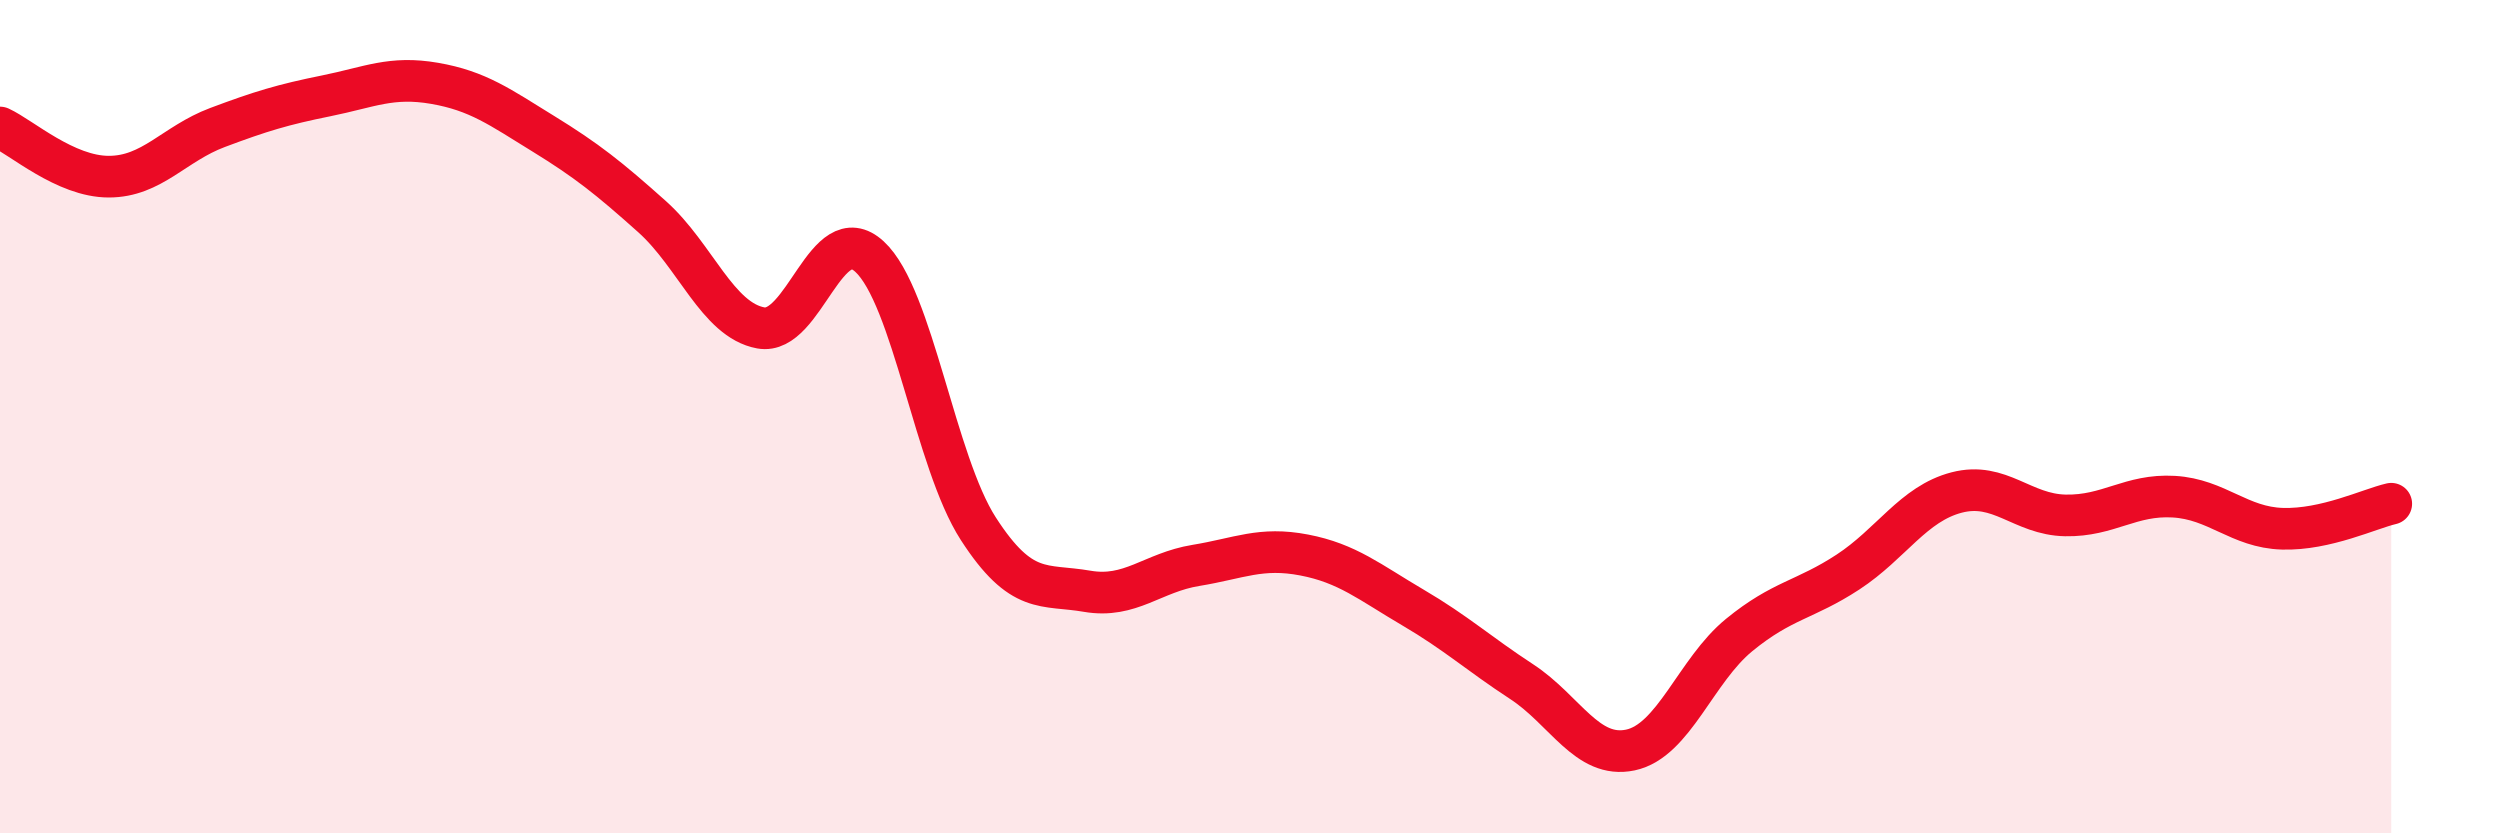 
    <svg width="60" height="20" viewBox="0 0 60 20" xmlns="http://www.w3.org/2000/svg">
      <path
        d="M 0,3.06 C 0.52,3.3 1.57,4.24 2.61,4.24 C 3.65,4.24 4.18,3.45 5.22,3.06 C 6.26,2.67 6.79,2.51 7.83,2.3 C 8.87,2.09 9.39,1.82 10.43,2 C 11.47,2.18 12,2.57 13.04,3.21 C 14.08,3.85 14.61,4.27 15.65,5.2 C 16.69,6.13 17.22,7.68 18.26,7.87 C 19.3,8.06 19.83,5.2 20.87,6.16 C 21.91,7.12 22.44,11.08 23.48,12.69 C 24.52,14.3 25.05,14.01 26.09,14.19 C 27.13,14.37 27.66,13.74 28.7,13.57 C 29.74,13.4 30.26,13.12 31.3,13.32 C 32.34,13.52 32.87,13.97 33.91,14.58 C 34.95,15.19 35.48,15.68 36.52,16.36 C 37.56,17.04 38.09,18.22 39.13,18 C 40.17,17.78 40.7,16.09 41.74,15.24 C 42.78,14.39 43.31,14.41 44.35,13.73 C 45.39,13.05 45.92,12.09 46.96,11.82 C 48,11.55 48.53,12.35 49.57,12.37 C 50.61,12.39 51.13,11.86 52.17,11.92 C 53.21,11.98 53.74,12.66 54.78,12.69 C 55.82,12.72 56.87,12.21 57.39,12.09L57.39 20L0 20Z"
        fill="#EB0A25"
        opacity="0.1"
        stroke-linecap="round"
        stroke-linejoin="round"
      />
      <path
        d="M 0,3.06 C 0.52,3.3 1.57,4.24 2.61,4.24 C 3.65,4.24 4.18,3.45 5.22,3.06 C 6.26,2.67 6.79,2.51 7.83,2.3 C 8.87,2.09 9.39,1.82 10.43,2 C 11.47,2.18 12,2.57 13.04,3.21 C 14.08,3.85 14.61,4.27 15.65,5.2 C 16.69,6.13 17.22,7.68 18.26,7.87 C 19.3,8.06 19.83,5.2 20.87,6.16 C 21.91,7.12 22.44,11.08 23.48,12.69 C 24.52,14.3 25.05,14.01 26.09,14.19 C 27.13,14.37 27.66,13.74 28.7,13.57 C 29.74,13.4 30.26,13.12 31.3,13.32 C 32.34,13.52 32.87,13.97 33.91,14.58 C 34.95,15.19 35.48,15.68 36.52,16.36 C 37.56,17.04 38.09,18.22 39.13,18 C 40.17,17.78 40.7,16.09 41.74,15.24 C 42.78,14.39 43.31,14.41 44.35,13.73 C 45.39,13.05 45.92,12.09 46.96,11.82 C 48,11.55 48.53,12.35 49.57,12.37 C 50.61,12.39 51.13,11.86 52.17,11.92 C 53.21,11.98 53.74,12.66 54.78,12.69 C 55.82,12.72 56.87,12.21 57.39,12.09"
        stroke="#EB0A25"
        stroke-width="1"
        fill="none"
        stroke-linecap="round"
        stroke-linejoin="round"
      />
    </svg>
  